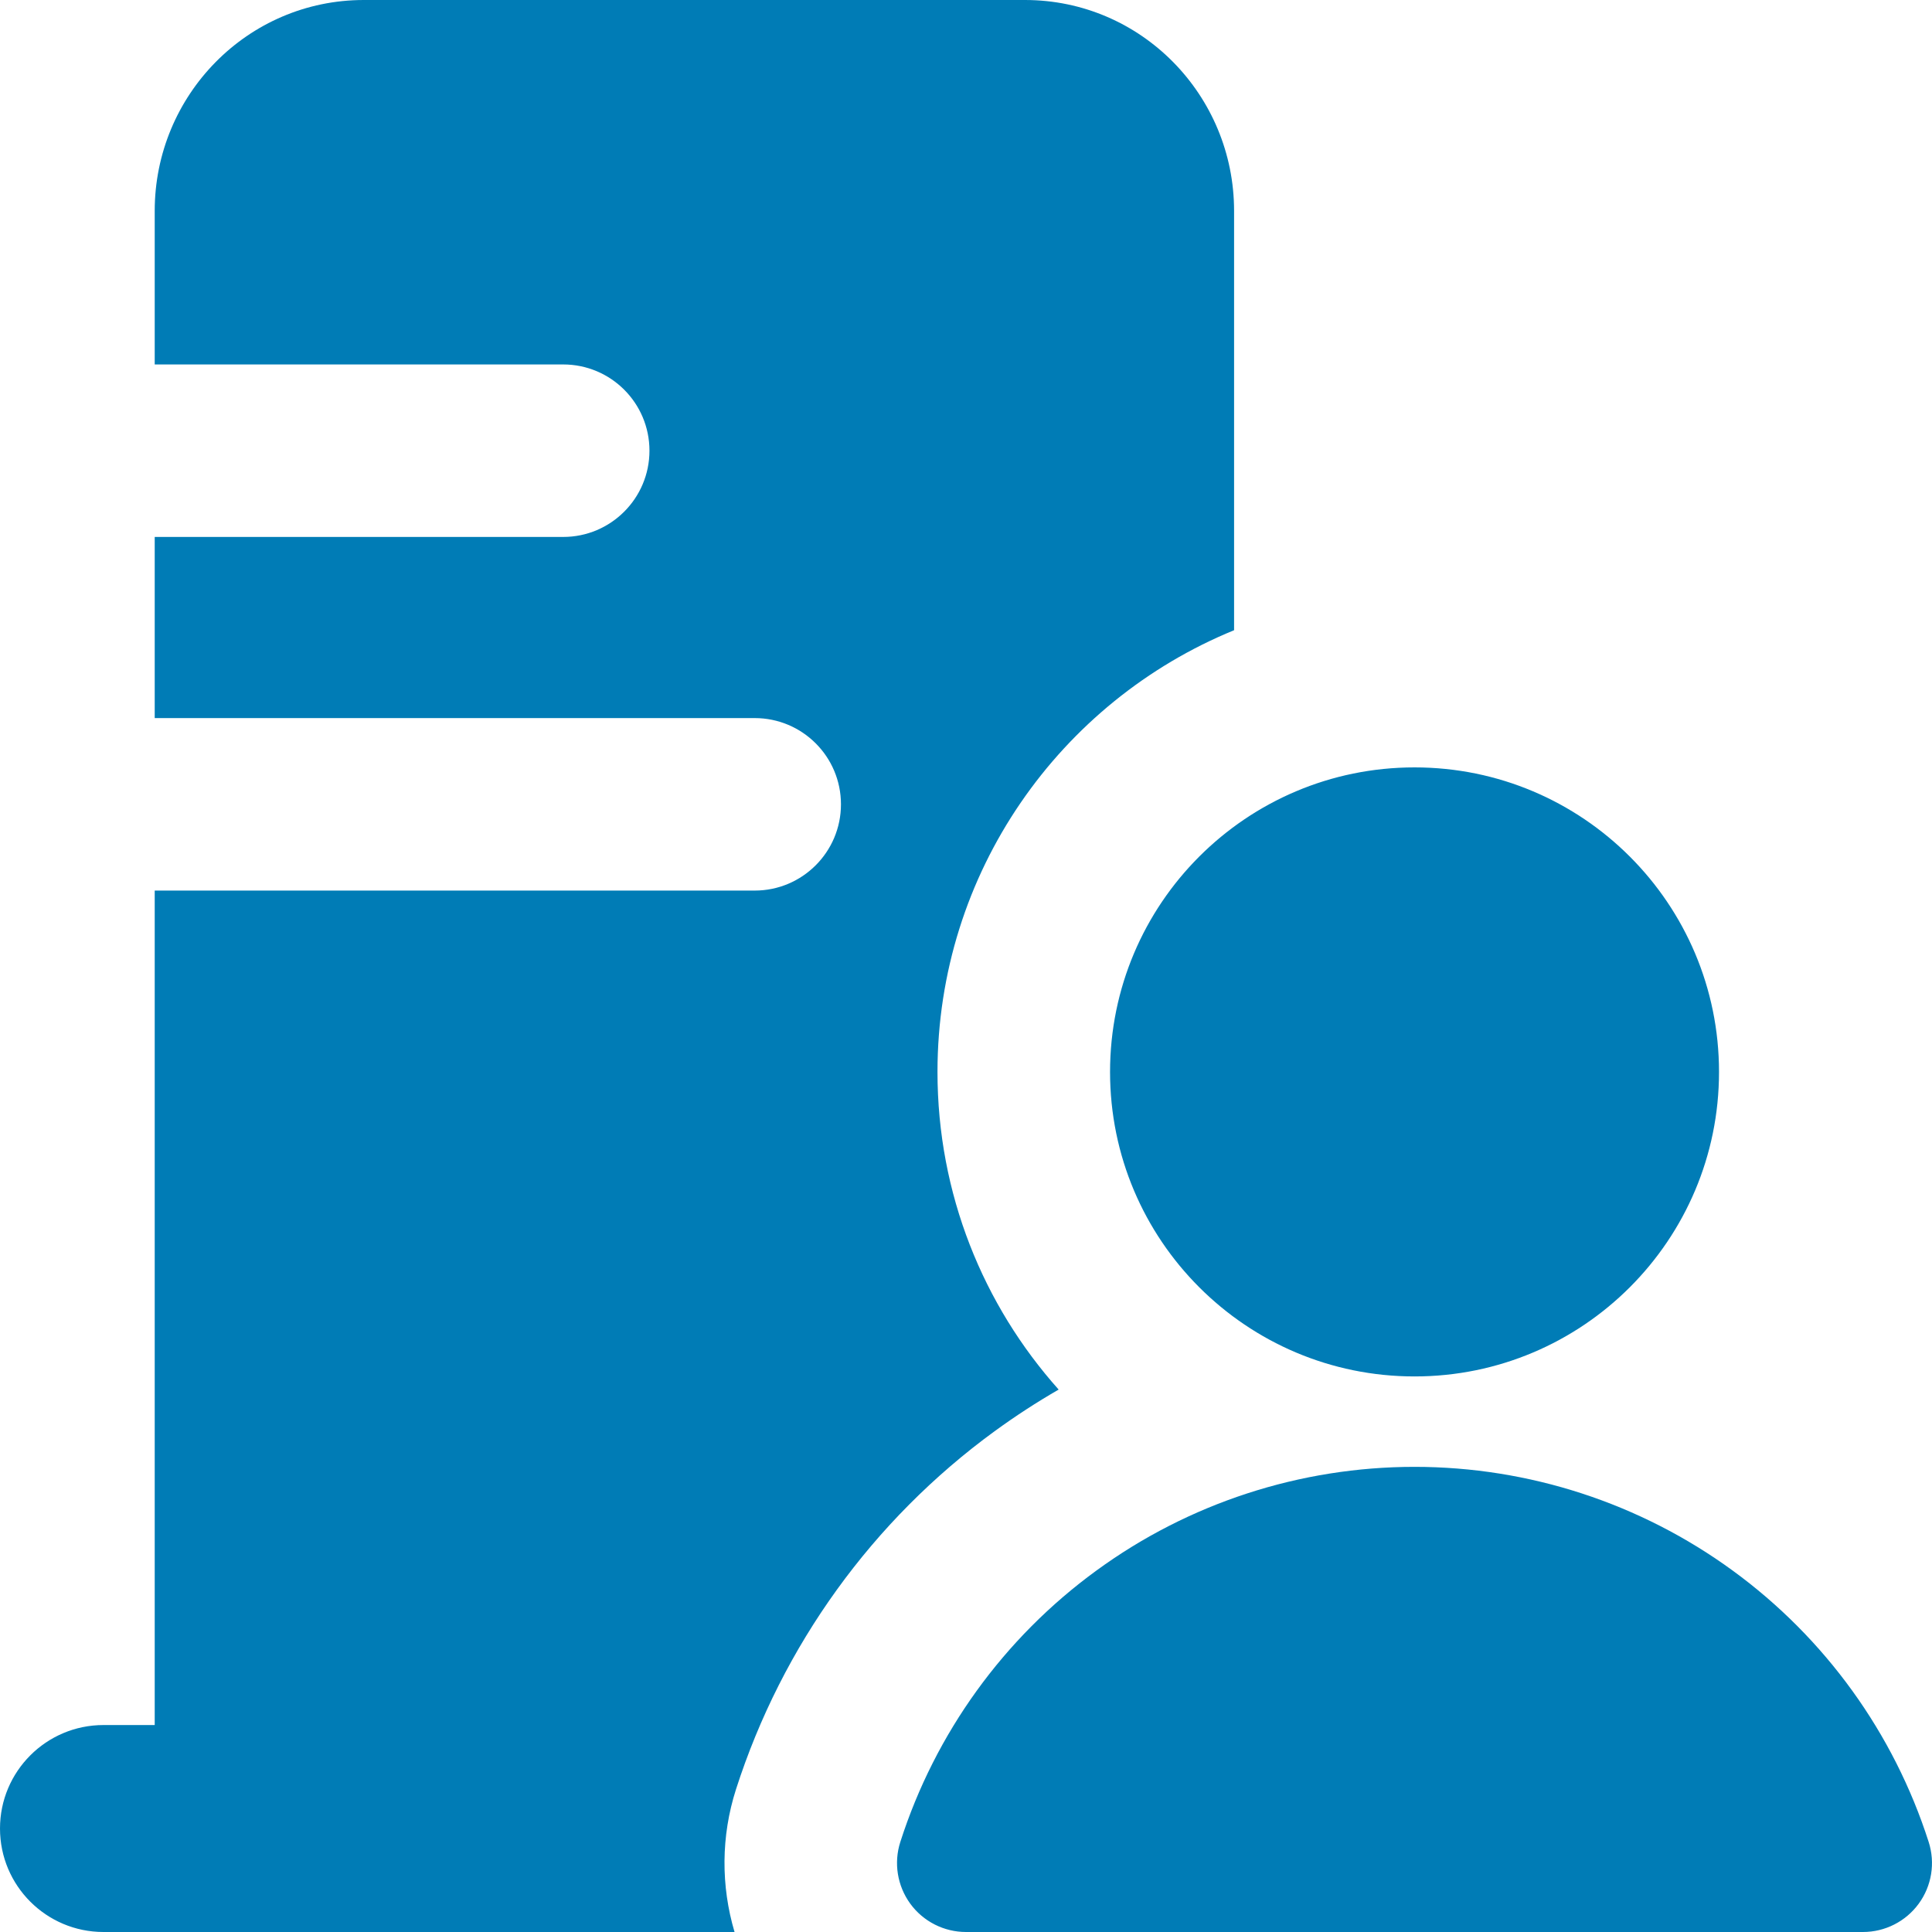 <svg width="25" height="25" viewBox="0 0 25 25" fill="none" xmlns="http://www.w3.org/2000/svg">
<g clip-path="url(#clip0_5012_783)">
<path fill-rule="evenodd" clip-rule="evenodd" d="M4.708 0C3.203 0 2.002 1.232 2.002 2.729V4.716H7.288C7.904 4.716 8.404 5.215 8.404 5.832C8.404 6.448 7.904 6.948 7.288 6.948H2.002V9.292H9.766C10.382 9.292 10.882 9.791 10.882 10.408C10.882 11.024 10.382 11.524 9.766 11.524H2.002V22.322H1.339C0.6 22.322 0 22.921 0 23.661C0 24.401 0.6 25 1.339 25H9.505C9.328 24.404 9.329 23.761 9.524 23.153C10.121 21.294 11.292 19.671 12.87 18.52C13.138 18.325 13.414 18.145 13.699 17.981C12.724 16.89 12.131 15.449 12.131 13.871C12.131 11.288 13.718 9.076 15.969 8.155V2.729C15.969 1.232 14.768 0 13.263 0H4.708ZM18.304 18.981C16.823 18.981 15.381 19.451 14.186 20.324C12.99 21.196 12.102 22.425 11.65 23.835C11.563 24.106 11.611 24.403 11.779 24.634C11.947 24.864 12.215 25 12.5 25H24.107C24.392 25 24.66 24.864 24.828 24.634C24.997 24.403 25.044 24.106 24.957 23.835C24.505 22.425 23.617 21.196 22.422 20.324C21.226 19.451 19.784 18.981 18.304 18.981ZM18.304 9.93C16.128 9.93 14.364 11.694 14.364 13.871C14.364 16.047 16.128 17.811 18.304 17.811C20.48 17.811 22.244 16.047 22.244 13.871C22.244 11.694 20.48 9.93 18.304 9.93Z" fill="#007CB6"/>
</g>
<defs>
<clipPath id="clip0_5012_783">
<rect width="25" height="25" fill="white"/>
</clipPath>
</defs>
</svg>
